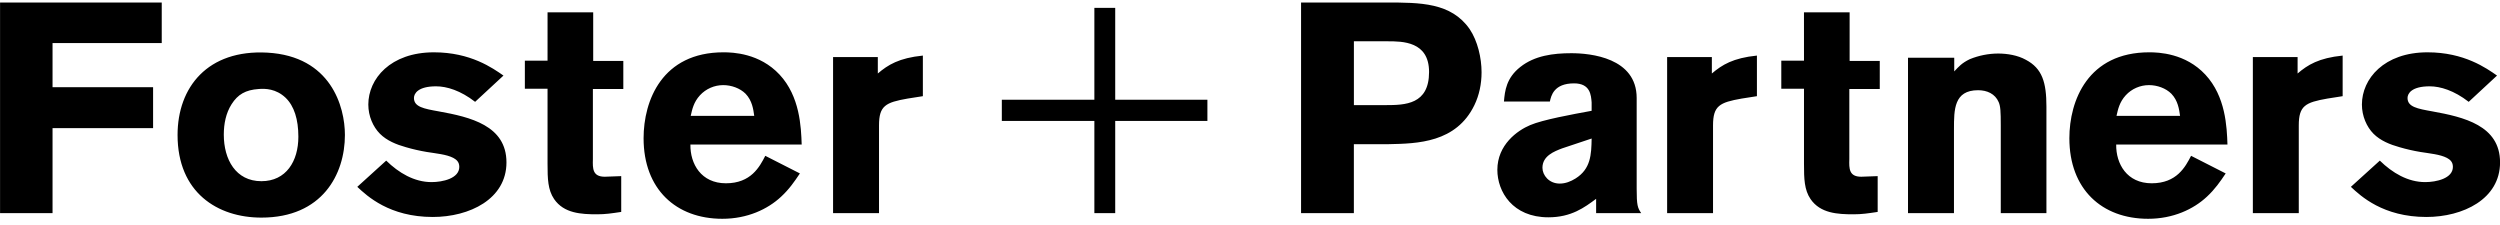 <svg width="233" height="21" viewBox="0 0 233 21" fill="none" xmlns="http://www.w3.org/2000/svg">
<path d="M15.074 0.234V4.012H4.897V8.13H14.268V11.94H4.897V19.862H0.005V0.234H15.074ZM21.581 9.716C21.052 10.55 20.858 11.548 20.858 12.55C20.858 14.859 21.97 16.887 24.361 16.887C26.669 16.887 27.808 15.023 27.808 12.745C27.808 11.13 27.421 9.881 26.611 9.104C25.723 8.268 24.721 8.243 24.109 8.296C22.888 8.378 22.166 8.797 21.581 9.716ZM32.146 12.578C32.146 16.249 30.034 20.281 24.362 20.281C20.274 20.281 16.549 17.945 16.549 12.578C16.549 8.128 19.355 4.599 24.918 4.906C30.84 5.238 32.146 9.936 32.146 12.578ZM35.994 14.969C37.161 16.111 38.607 16.972 40.221 16.972C41.249 16.972 42.806 16.635 42.806 15.552C42.806 15.056 42.501 14.86 42.251 14.718C41.611 14.383 40.609 14.301 39.777 14.163C39.12 14.053 38.469 13.905 37.83 13.718C36.939 13.47 36.05 13.107 35.412 12.468C34.772 11.826 34.327 10.826 34.327 9.741C34.327 7.35 36.384 4.876 40.443 4.876C43.862 4.876 45.921 6.347 46.923 7.043L44.281 9.491C42.917 8.433 41.64 8.045 40.639 8.045C38.969 8.045 38.58 8.712 38.58 9.131C38.58 9.963 39.499 10.132 40.89 10.38C43.809 10.909 47.202 11.687 47.202 15.135C47.202 18.555 43.754 20.222 40.334 20.222C36.301 20.222 34.218 18.274 33.299 17.414L35.994 14.969ZM51.032 1.152H55.286V5.682H58.093V8.294H55.257V14.83C55.23 15.722 55.23 16.471 56.368 16.471L57.898 16.415V19.751C56.979 19.889 56.425 19.973 55.646 19.973C54.173 19.973 52.559 19.889 51.643 18.553C51.06 17.693 51.031 16.668 51.031 15.275V8.267H48.917V5.654H51.031L51.032 1.152ZM70.294 10.797C70.212 10.187 70.102 9.379 69.491 8.739C68.961 8.211 68.155 7.933 67.405 7.933C66.998 7.933 66.595 8.016 66.222 8.179C65.849 8.342 65.513 8.58 65.237 8.879C64.65 9.518 64.512 10.187 64.375 10.797H70.294ZM74.55 16.164C74.049 16.914 73.55 17.639 72.799 18.332C71.548 19.501 69.656 20.391 67.321 20.391C63.011 20.391 59.982 17.637 59.982 12.884C59.982 9.378 61.704 4.875 67.431 4.875C68.295 4.875 70.797 4.957 72.66 6.958C74.551 8.99 74.662 11.824 74.717 13.468H64.346C64.318 15.275 65.348 17.082 67.656 17.082C69.99 17.082 70.797 15.55 71.324 14.522L74.55 16.164ZM81.813 6.85C82.758 6.043 83.786 5.405 86.011 5.18V8.964L84.594 9.186C82.535 9.548 81.924 9.855 81.924 11.688V19.861H77.642V5.32H81.812L81.813 6.85ZM103.938 19.863H101.995V11.271H93.37V9.296H101.995V0.735H103.938V9.296H112.53V11.271H103.938V19.863ZM126.183 3.847V9.797H129.129C130.966 9.797 133.189 9.742 133.189 6.71C133.189 3.848 130.713 3.848 129.296 3.848L126.183 3.847ZM121.261 0.234H129.159C132.382 0.234 135.244 0.234 136.971 2.71C137.718 3.819 138.082 5.404 138.082 6.739C138.082 7.824 137.86 8.878 137.415 9.796C135.718 13.302 132.105 13.384 129.434 13.437H126.18V19.862H121.259V0.235H121.261V0.234ZM145.592 13.828C144.865 14.106 143.756 14.524 143.756 15.637C143.756 16.33 144.366 17.11 145.368 17.11C145.895 17.11 146.395 16.914 146.84 16.635C148.262 15.745 148.315 14.411 148.341 12.91L145.592 13.828ZM140.168 9.464C140.252 8.462 140.389 7.266 141.697 6.239C143.032 5.182 144.755 4.959 146.449 4.959C148.229 4.959 152.538 5.378 152.538 9.132V17.584C152.538 19.138 152.623 19.363 152.958 19.863H148.759V18.53C147.674 19.335 146.448 20.253 144.309 20.253C140.971 20.253 139.553 17.862 139.553 15.829C139.553 13.495 141.417 12.16 142.615 11.659C143.781 11.16 146.532 10.658 148.34 10.327V9.548C148.285 8.879 148.229 7.77 146.701 7.77C144.81 7.77 144.563 8.936 144.448 9.464H140.168ZM159.546 6.85C160.491 6.043 161.521 5.405 163.745 5.18V8.964L162.327 9.186C160.268 9.548 159.654 9.855 159.654 11.688V19.861H155.376V5.32H159.545V6.85H159.546ZM168.13 1.152H172.385V5.682H175.194V8.294H172.357V14.83C172.329 15.722 172.329 16.471 173.468 16.471L174.999 16.415V19.751C174.081 19.889 173.524 19.973 172.747 19.973C171.272 19.973 169.66 19.889 168.743 18.553C168.16 17.693 168.132 16.668 168.132 15.275V8.267H166.017V5.654H168.132L168.13 1.152ZM182.135 6.656C182.553 6.211 182.833 5.878 183.582 5.516C184.421 5.172 185.318 4.994 186.224 4.989C187.086 4.989 188.058 5.153 188.808 5.572C190.339 6.376 190.727 7.684 190.727 9.935V19.861H186.472V11.687C186.472 10.38 186.445 9.908 186.278 9.52C185.943 8.74 185.195 8.408 184.357 8.408C182.11 8.408 182.11 10.215 182.11 12.022V19.864H177.826V5.378H182.135V6.656ZM203.182 10.797C203.097 10.187 202.987 9.379 202.374 8.739C201.846 8.211 201.041 7.933 200.288 7.933C199.88 7.932 199.477 8.016 199.104 8.179C198.731 8.341 198.396 8.58 198.12 8.879C197.535 9.518 197.397 10.187 197.259 10.797H203.182ZM207.434 16.164C206.933 16.914 206.432 17.639 205.683 18.332C204.432 19.501 202.541 20.391 200.204 20.391C195.895 20.391 192.865 17.637 192.865 12.884C192.865 9.378 194.59 4.875 200.314 4.875C201.174 4.875 203.68 4.957 205.541 6.958C207.432 8.99 207.544 11.824 207.599 13.468H197.229C197.202 15.275 198.231 17.082 200.538 17.082C202.871 17.082 203.68 15.55 204.208 14.522L207.434 16.164ZM214.136 6.85C215.079 6.043 216.109 5.405 218.335 5.18V8.964L216.917 9.186C214.859 9.548 214.246 9.855 214.246 11.688V19.861H209.966V5.32H214.136V6.85ZM221.8 14.969C222.966 16.111 224.412 16.972 226.026 16.972C227.055 16.972 228.61 16.635 228.61 15.552C228.61 15.056 228.305 14.86 228.055 14.718C227.418 14.383 226.415 14.301 225.58 14.163C224.923 14.053 224.274 13.905 223.635 13.718C222.743 13.47 221.851 13.107 221.213 12.468C220.576 11.826 220.13 10.826 220.13 9.741C220.13 7.35 222.187 4.876 226.245 4.876C229.666 4.876 231.725 6.347 232.723 7.043L230.083 9.491C228.72 8.433 227.443 8.045 226.441 8.045C224.771 8.045 224.382 8.712 224.382 9.131C224.382 9.963 225.299 10.132 226.693 10.38C229.612 10.909 233.005 11.687 233.005 15.135C233.005 18.555 229.556 20.222 226.139 20.222C222.105 20.222 220.02 18.274 219.102 17.414L221.8 14.969Z" fill="black"/>
</svg>

